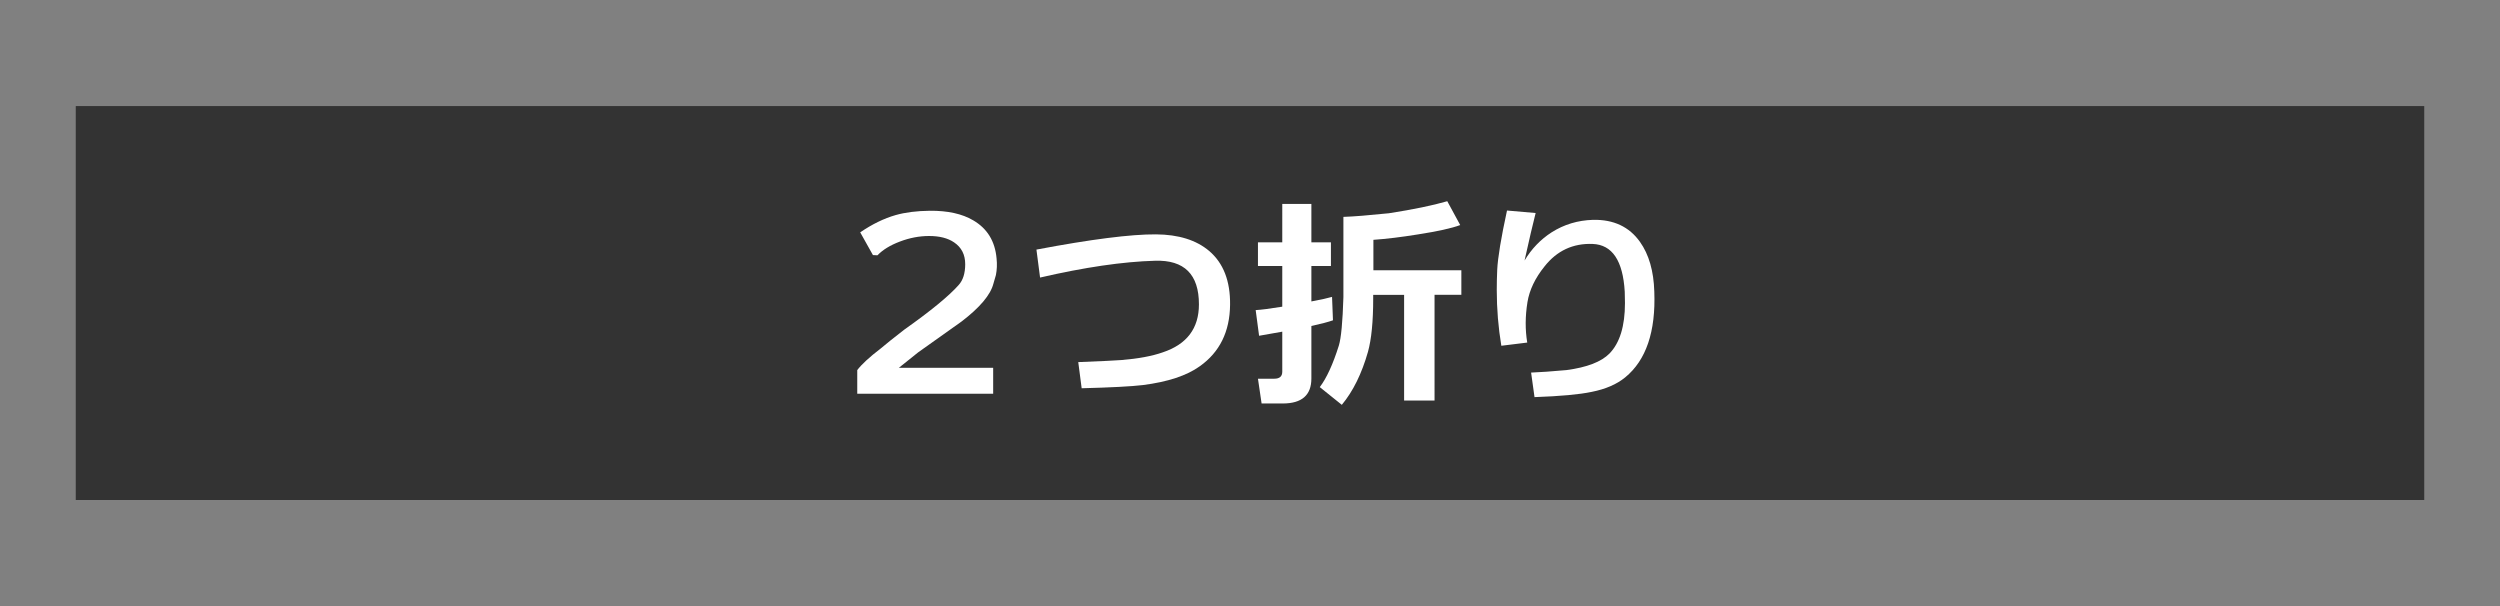 <?xml version="1.0" encoding="utf-8"?>
<!-- Generator: Adobe Illustrator 24.1.1, SVG Export Plug-In . SVG Version: 6.00 Build 0)  -->
<svg version="1.1" id="レイヤー_1" xmlns="http://www.w3.org/2000/svg" xmlns:xlink="http://www.w3.org/1999/xlink" x="0px"
	 y="0px" width="165px" height="40px" viewBox="0 0 165 40" style="enable-background:new 0 0 165 40;" xml:space="preserve">
<rect x="0" y="0" width="165" height="40" fill="#808080" stroke="none"/>
<style type="text/css">
	.st0{fill:#333333;}
	.st1{fill:#FFFFFF;}
</style>
<rect x="5" y="7" class="st0" width="155" height="26"/>
<g>
	<path class="st1" d="M64.229,14.54c0.93,0.54,1.445,1.38,1.545,2.52c0.04,0.381,0.025,0.745-0.045,1.096
		c-0.04,0.119-0.095,0.31-0.165,0.569c-0.19,0.74-0.895,1.575-2.115,2.505c-0.02,0.011-0.97,0.686-2.85,2.025
		c-0.28,0.23-0.705,0.57-1.275,1.02h6.225v1.71h-8.97v-1.56c0.3-0.39,0.81-0.86,1.53-1.41c0.34-0.29,0.865-0.71,1.575-1.26
		c1.74-1.23,2.935-2.21,3.585-2.94c0.29-0.319,0.435-0.779,0.435-1.38c0-0.63-0.246-1.109-0.735-1.439
		c-0.41-0.28-0.96-0.42-1.65-0.42c-0.64,0-1.283,0.122-1.927,0.367c-0.645,0.245-1.138,0.548-1.478,0.907l-0.3-0.015l-0.84-1.5
		c0.79-0.54,1.57-0.92,2.34-1.14c0.64-0.181,1.39-0.275,2.25-0.285C62.544,13.9,63.5,14.11,64.229,14.54z"/>
	<path class="st1" d="M79.19,24.17c-0.86,0.62-2.115,1.035-3.765,1.245c-0.75,0.09-2.095,0.16-4.035,0.21l-0.225-1.726
		c1.52-0.06,2.465-0.104,2.835-0.135c1.12-0.09,2.035-0.26,2.745-0.51c1.59-0.53,2.385-1.585,2.385-3.165
		c0-1.98-0.965-2.94-2.895-2.88c-2.12,0.06-4.65,0.43-7.59,1.11l-0.24-1.846c3.6-0.68,6.23-1.015,7.89-1.005
		c1.49,0.01,2.66,0.375,3.51,1.095c0.94,0.801,1.4,1.985,1.38,3.556C81.166,21.89,80.5,23.24,79.19,24.17z"/>
	<path class="st1" d="M86.551,13.46v2.535h1.29v1.56h-1.29v2.34c0.64-0.12,1.095-0.22,1.364-0.3l0.061,1.545
		c-0.311,0.11-0.785,0.235-1.425,0.375v3.465c0,1.101-0.63,1.65-1.891,1.65h-1.395l-0.24-1.635h1.08c0.35,0,0.525-0.155,0.525-0.465
		V21.89c-0.311,0.051-0.82,0.141-1.53,0.271l-0.225-1.695c0.37-0.02,0.955-0.095,1.755-0.225v-2.686h-1.605v-1.56h1.605V13.46
		H86.551z M94.681,26.435h-2.01V19.46h-2.04v0.24c0,1.52-0.115,2.694-0.346,3.524c-0.41,1.44-0.984,2.605-1.725,3.495l-1.455-1.17
		c0.45-0.59,0.87-1.505,1.26-2.745c0.15-0.489,0.25-1.555,0.3-3.195v-5.295c0.65-0.02,1.65-0.1,3-0.239
		c1.61-0.25,2.896-0.516,3.855-0.795l0.854,1.574c-0.56,0.21-1.484,0.415-2.774,0.615c-1.11,0.18-2.096,0.3-2.955,0.36v2.01h5.805
		v1.62h-1.77V26.435z"/>
	<path class="st1" d="M100.62,17.195c0.46-0.771,1.056-1.391,1.785-1.86c0.82-0.52,1.73-0.795,2.73-0.825
		c1.359-0.03,2.395,0.455,3.104,1.455c0.59,0.83,0.905,1.925,0.945,3.285c0.1,2.64-0.54,4.525-1.92,5.655
		c-0.561,0.46-1.301,0.779-2.221,0.96c-0.8,0.17-2.055,0.284-3.765,0.345l-0.225-1.62c0.56-0.02,1.34-0.075,2.34-0.165
		c1.35-0.18,2.295-0.545,2.835-1.095c0.68-0.7,1.02-1.811,1.02-3.33c0-0.23-0.005-0.48-0.015-0.75c-0.12-2.05-0.825-3.1-2.115-3.15
		c-1.3-0.05-2.36,0.445-3.18,1.485c-0.62,0.771-0.995,1.555-1.125,2.354c-0.15,0.931-0.155,1.82-0.015,2.67l-1.71,0.211
		c-0.2-1.2-0.301-2.426-0.301-3.676c0-0.439,0.01-0.885,0.03-1.335c0.04-0.81,0.255-2.114,0.646-3.915l1.89,0.165
		C101.176,14.75,100.931,15.795,100.62,17.195z"/>
</g>
</svg>
